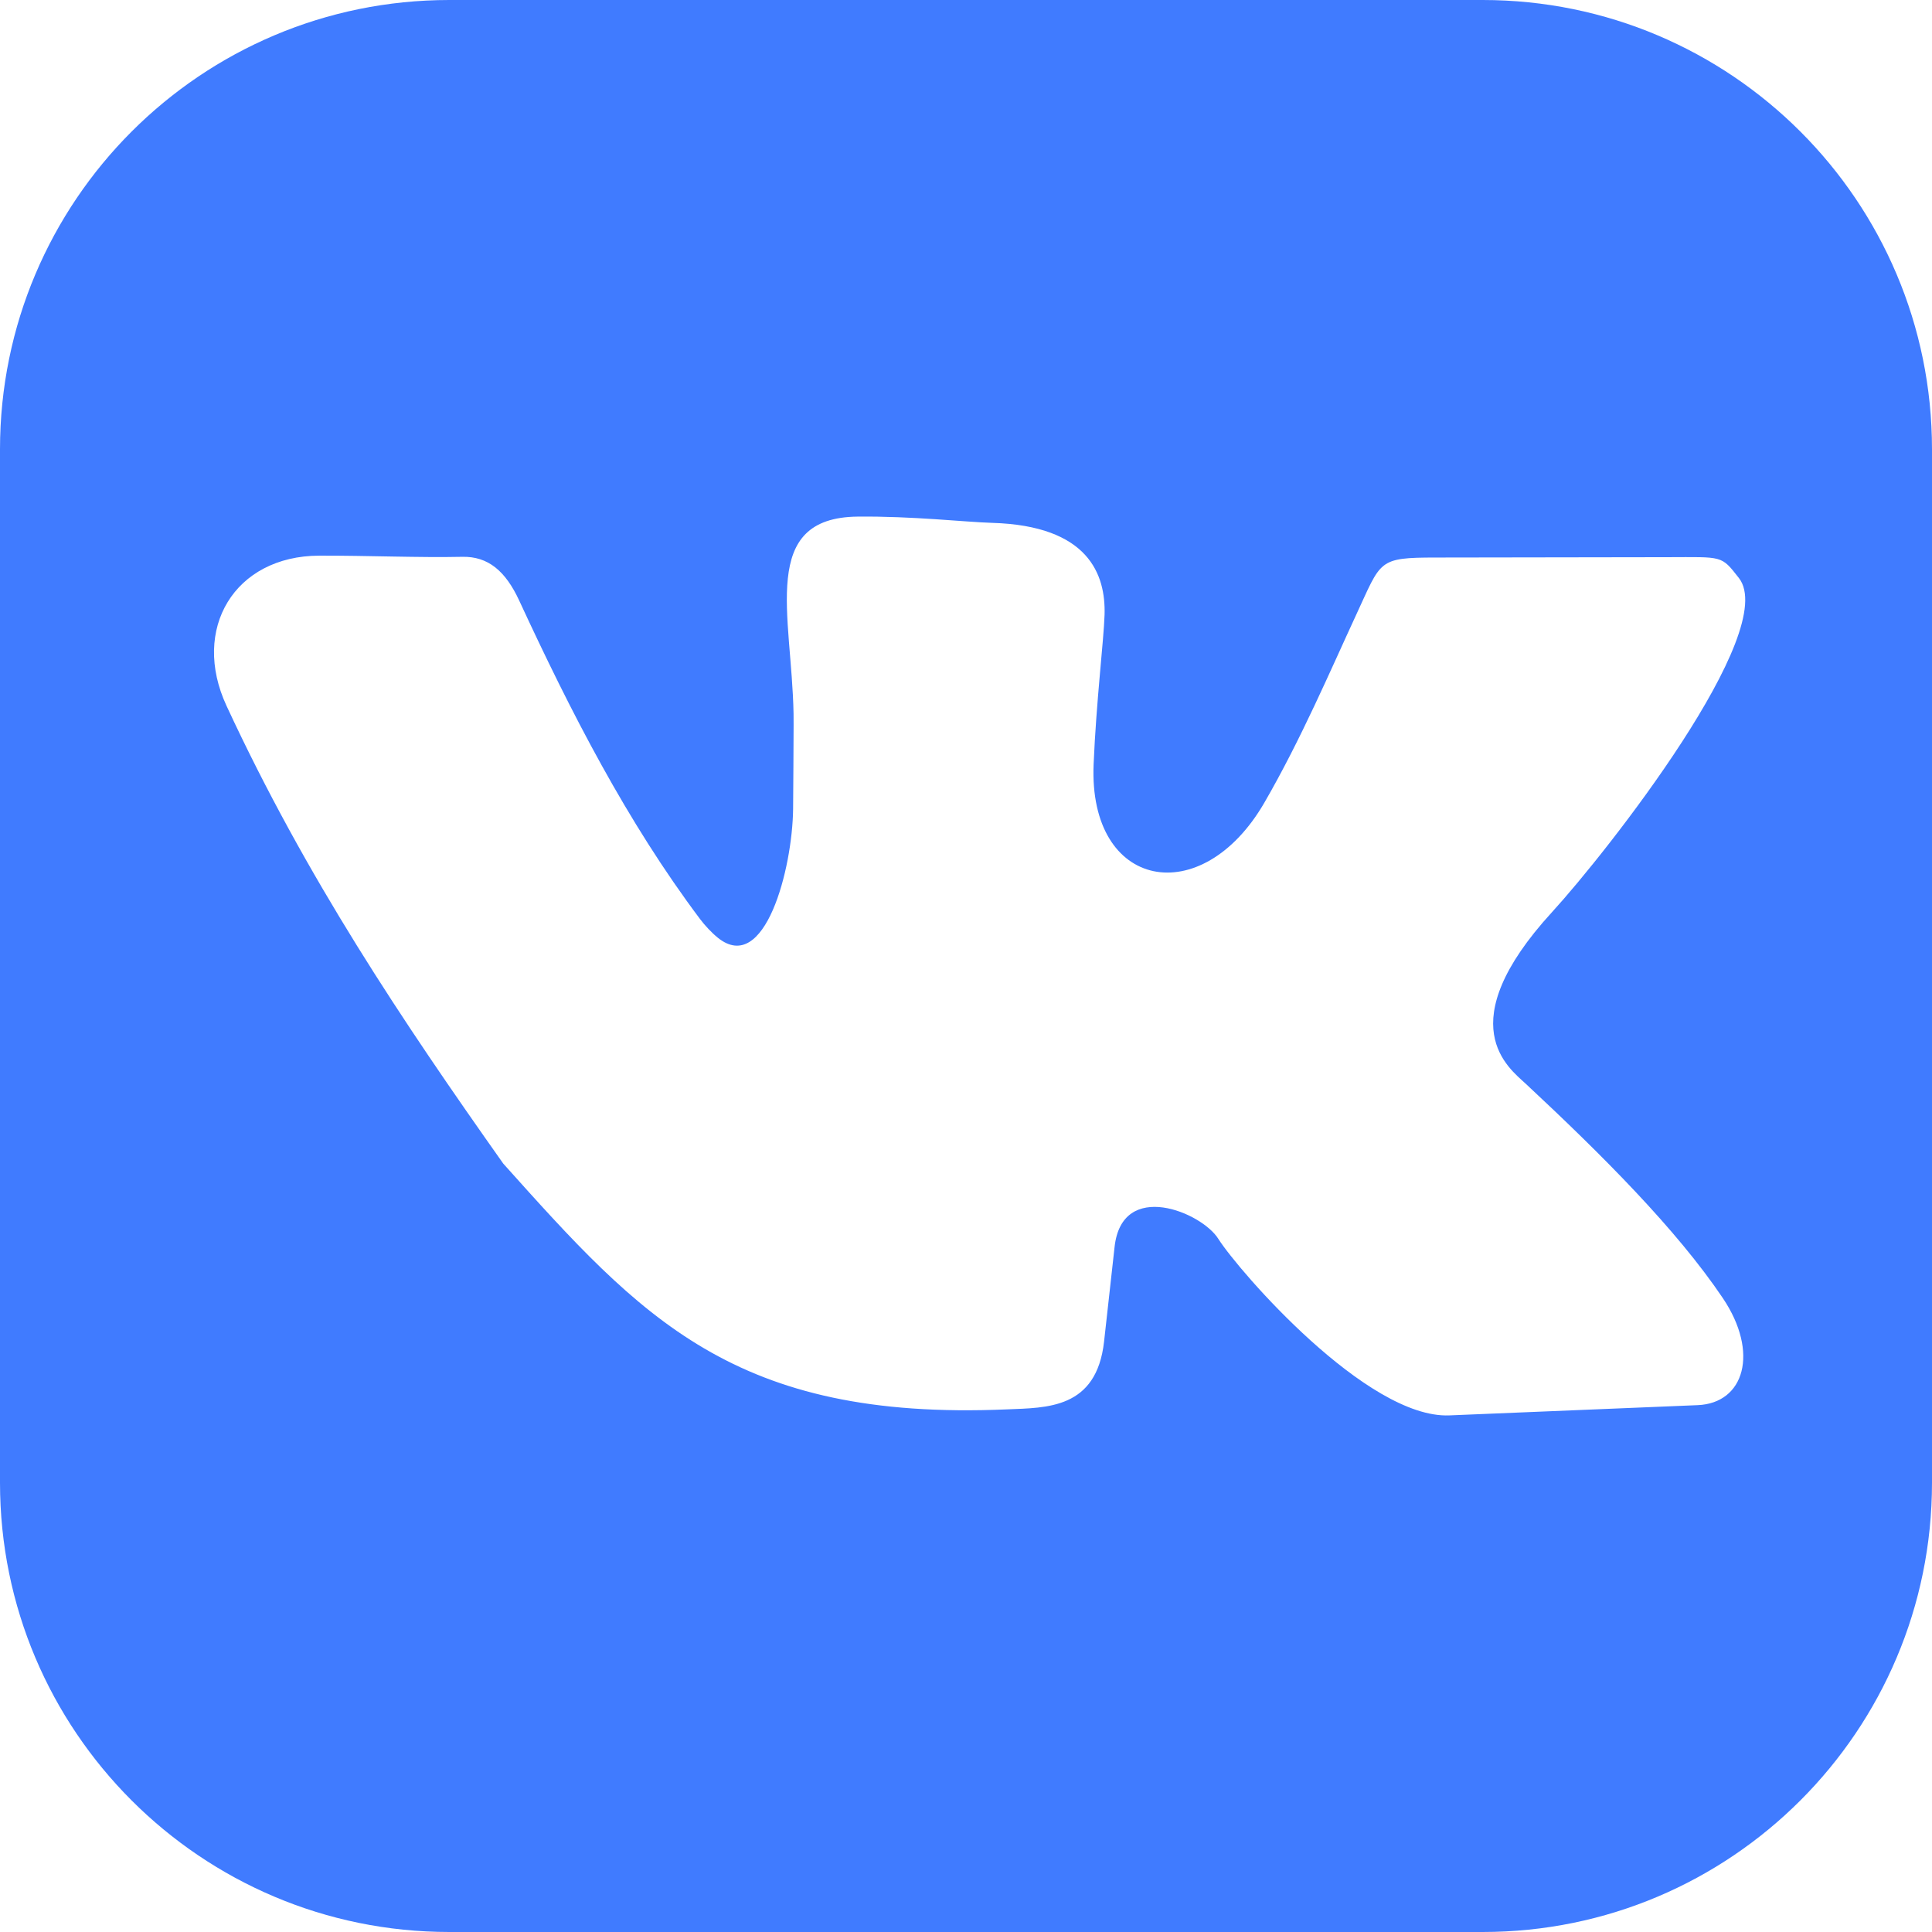 <?xml version="1.0" encoding="UTF-8"?> <svg xmlns="http://www.w3.org/2000/svg" width="43" height="43" viewBox="0 0 43 43" fill="none"><path d="M10 0C4.477 0 0 4.477 0 10V33C0 38.523 4.477 43 10 43H33C38.523 43 43 38.523 43 33V10C43 4.477 38.523 0 33 0H10ZM19.088 11.498C20.306 11.485 21.496 11.62 22.077 11.637C24.231 11.699 24.611 12.788 24.584 13.684C24.566 14.251 24.399 15.61 24.34 17.014C24.225 19.799 26.742 20.278 28.14 17.866C28.956 16.458 29.623 14.895 30.184 13.684C30.747 12.471 30.659 12.41 31.956 12.409L37.111 12.401C38.352 12.399 38.303 12.356 38.701 12.863C39.626 14.042 35.782 18.947 34.541 20.303C32.25 22.806 33.587 23.775 33.956 24.119C35.666 25.713 37.317 27.366 38.344 28.891C39.16 30.103 38.823 31.231 37.785 31.274L32.258 31.502C30.424 31.577 27.572 28.29 27.116 27.573C26.748 26.982 24.974 26.242 24.807 27.752L24.573 29.859C24.404 31.366 23.291 31.33 22.413 31.368C16.334 31.63 14.263 29.315 11.201 25.898C8.957 22.725 6.816 19.534 5.042 15.71V15.71C4.247 13.998 5.218 12.373 7.105 12.367C8.175 12.364 9.337 12.414 10.288 12.393C10.864 12.38 11.252 12.71 11.556 13.367C12.704 15.848 13.952 18.286 15.583 20.458C15.69 20.6 15.841 20.762 15.979 20.873V20.873C17.022 21.709 17.637 19.34 17.652 18.003C17.659 17.392 17.659 16.735 17.663 16.143C17.663 16.059 17.663 15.973 17.662 15.886C17.622 13.686 16.887 11.521 19.088 11.498V11.498Z" fill="#407BFF"></path></svg> 